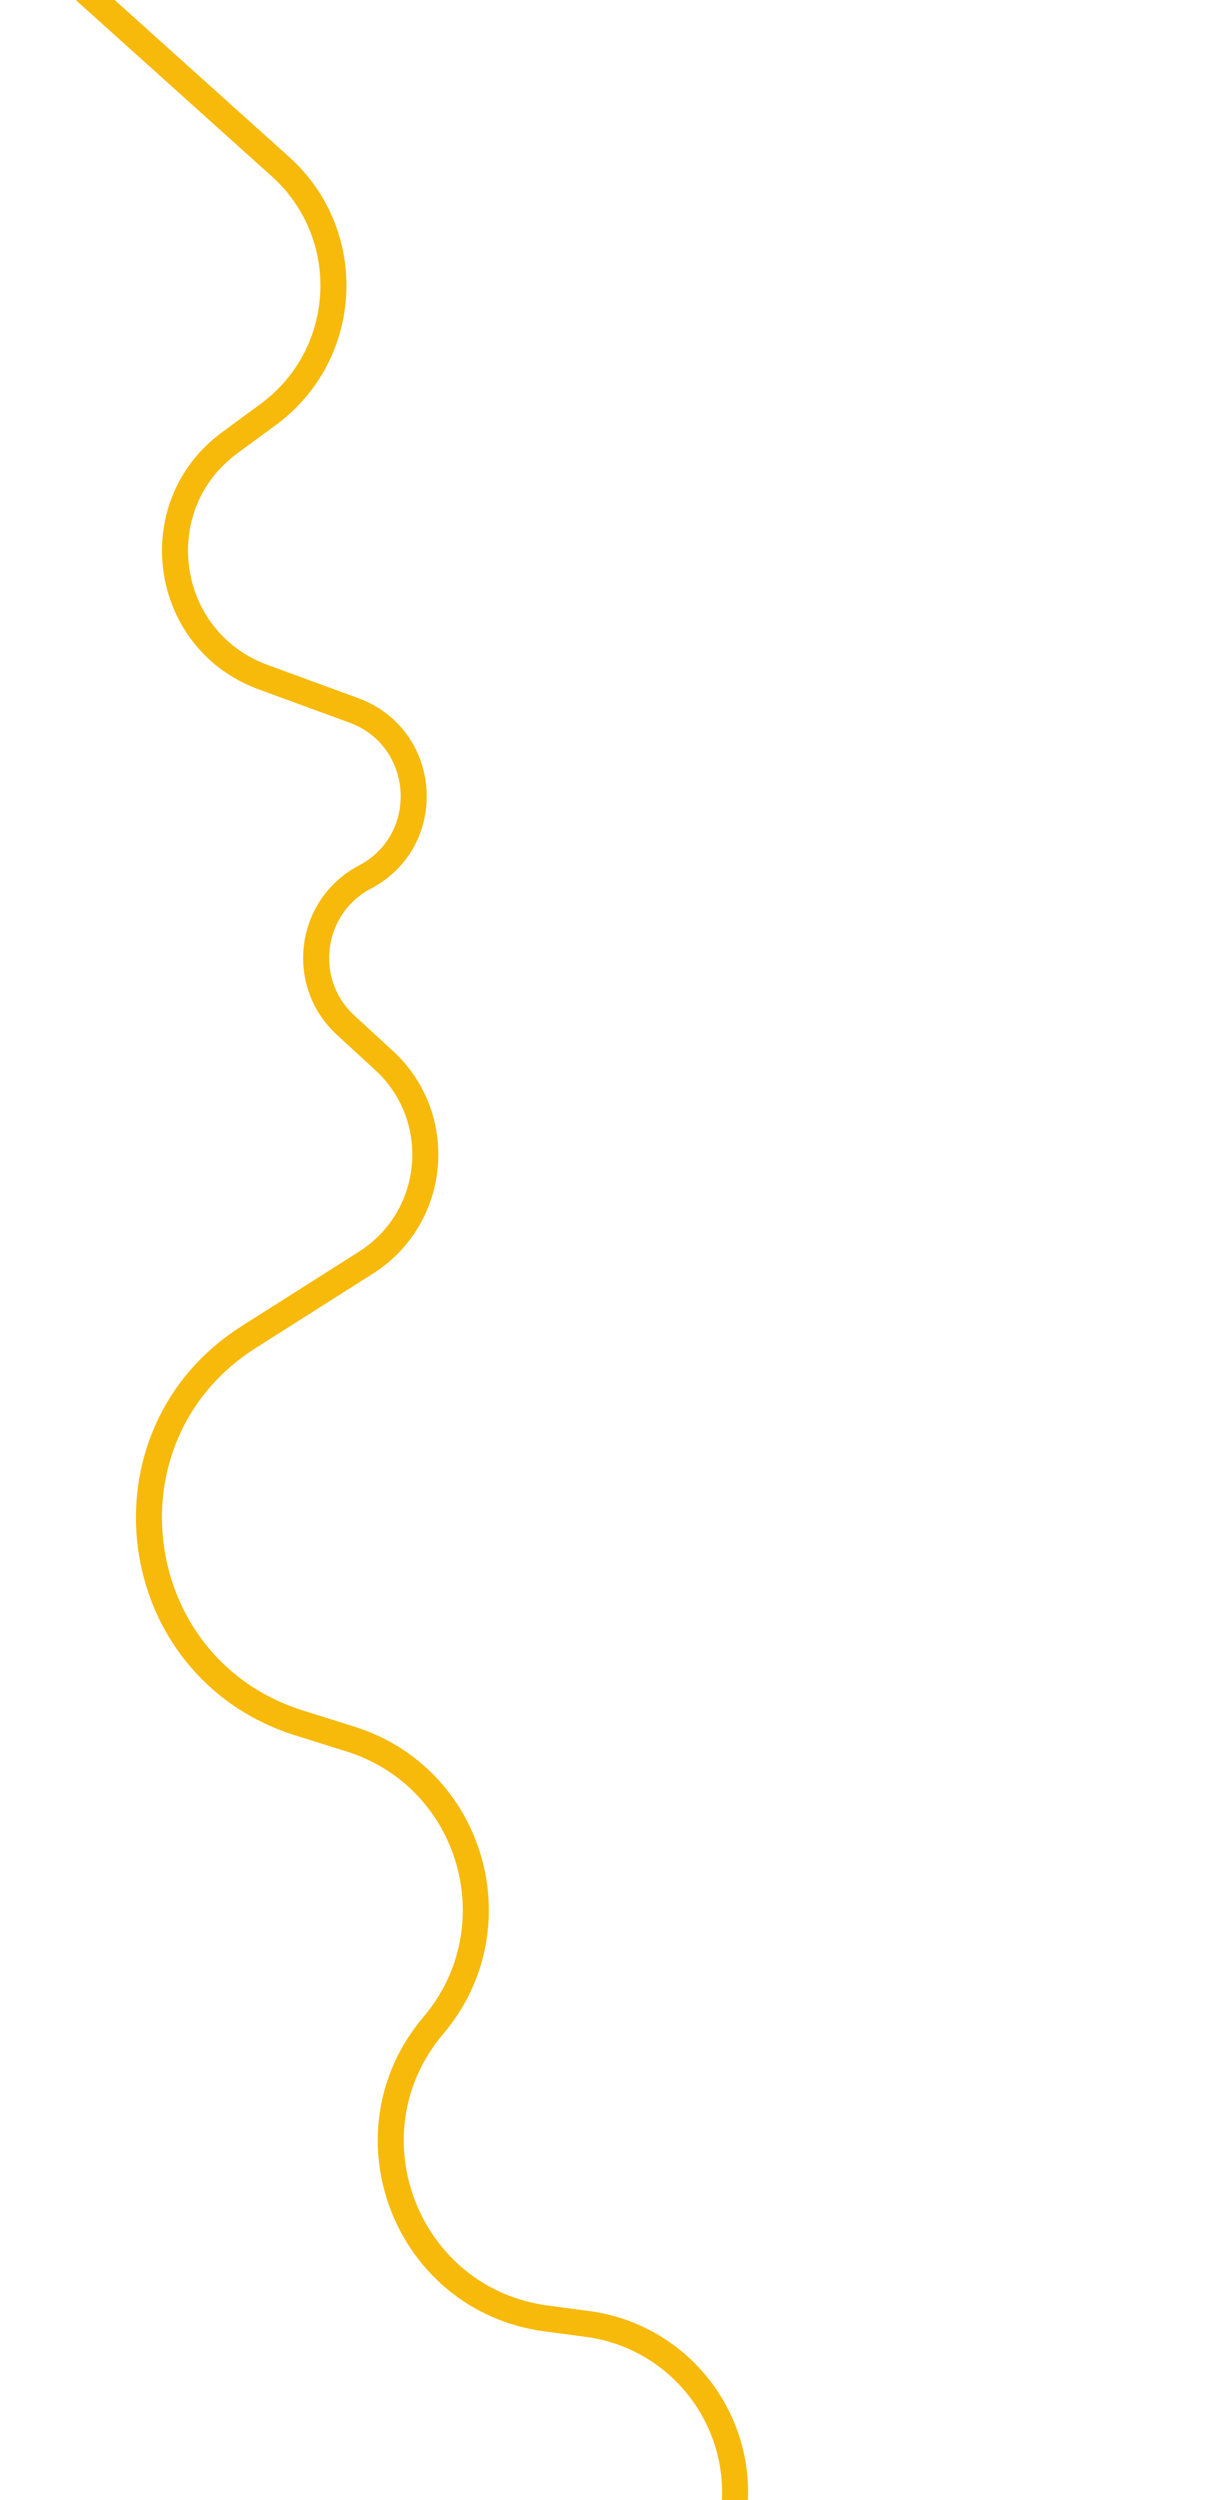<?xml version="1.0" encoding="UTF-8"?> <svg xmlns="http://www.w3.org/2000/svg" width="932" height="1920" viewBox="0 0 932 1920" fill="none"><path d="M923.287 2025.49L893.787 1974.49M-14.721 -79.002L215.485 127.98C273.401 180.052 268.852 272.189 206.087 318.302L176.566 339.992C110.239 388.723 124.872 491.687 202.15 520.009L271.822 545.543C328.939 566.475 334.211 645.196 280.395 673.558V673.558C237.453 696.189 229.888 754.529 265.639 787.364L294.983 814.315C342.603 858.051 335.745 935.062 281.146 969.695L190.99 1026.88C72.59 1101.99 96.149 1281.24 229.933 1323.2L269.229 1335.53C363.024 1364.95 396.495 1480.46 332.956 1555.47V1555.47C262.687 1638.42 312 1766.25 419.77 1780.52L451.334 1784.7C523.304 1794.23 573.69 1860.62 563.5 1932.5V1932.5" stroke="#F7BA0B" stroke-width="20"></path></svg> 